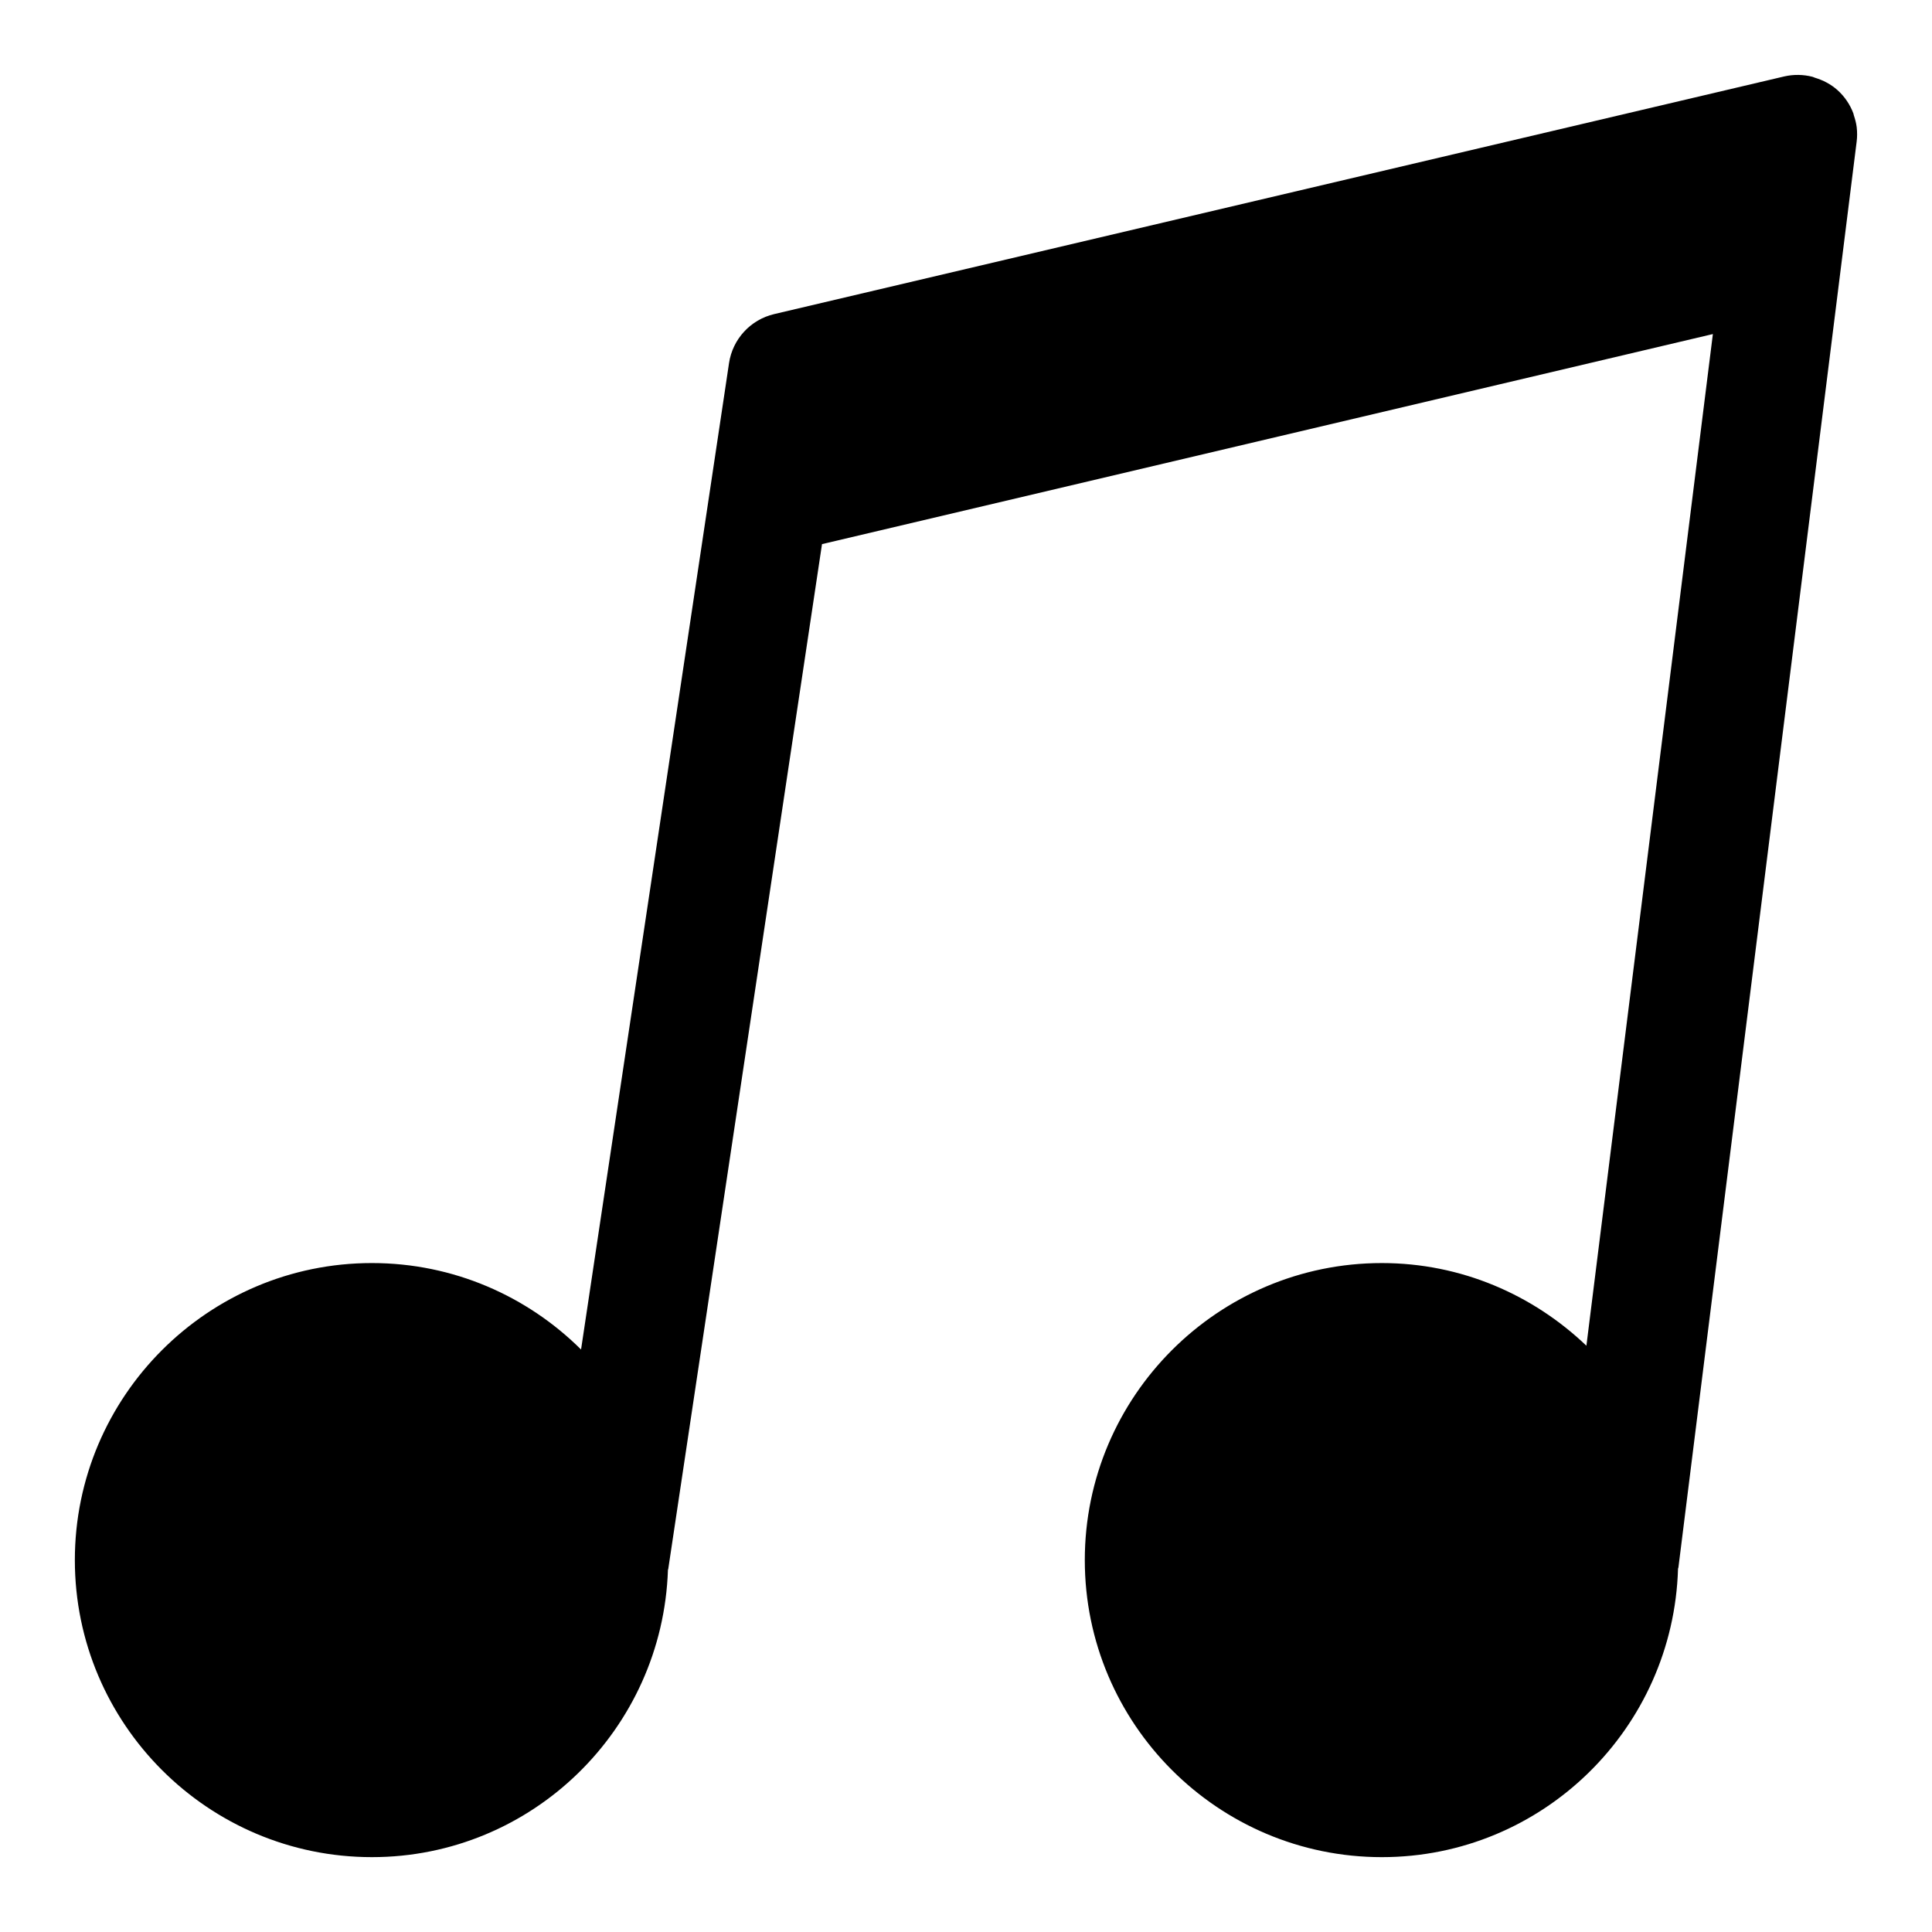 <?xml version="1.0" encoding="UTF-8"?>
<!-- Uploaded to: SVG Repo, www.svgrepo.com, Generator: SVG Repo Mixer Tools -->
<svg fill="#000000" width="800px" height="800px" version="1.1" viewBox="144 144 512 512" xmlns="http://www.w3.org/2000/svg">
 <path d="m636.05 177.73c-0.129-1.086-0.418-2.137-0.762-3.164-0.055-0.156-0.059-0.324-0.113-0.477-0.875-2.352-2.309-4.496-4.231-6.219-1.742-1.555-3.801-2.617-5.977-3.273-0.219-0.066-0.422-0.191-0.641-0.246-2.426-0.621-5-0.668-7.512-0.09l-267.65 62.977c-6.273 1.477-11.016 6.625-11.969 13.008l-0.855 5.731-38.355 255.66c-14.238-14.145-33.824-22.914-55.43-22.914-43.402 0-78.719 35.316-78.719 78.719s35.316 78.719 78.719 78.719c42.52 0 77.059-33.949 78.457-76.137 0.016-0.09 0.07-0.156 0.086-0.246l40.742-271.58 236.09-55.668-33.516 268.1c-14.137-13.492-33.172-21.906-54.211-21.906-43.402 0-78.719 35.316-78.719 78.719s35.316 78.719 78.719 78.719c42.629 0 77.258-34.117 78.492-76.453 0.016-0.113 0.094-0.199 0.105-0.316l47.016-376.13 0.215-1.707c0.164-1.281 0.16-2.562 0.016-3.82z"/>
</svg>